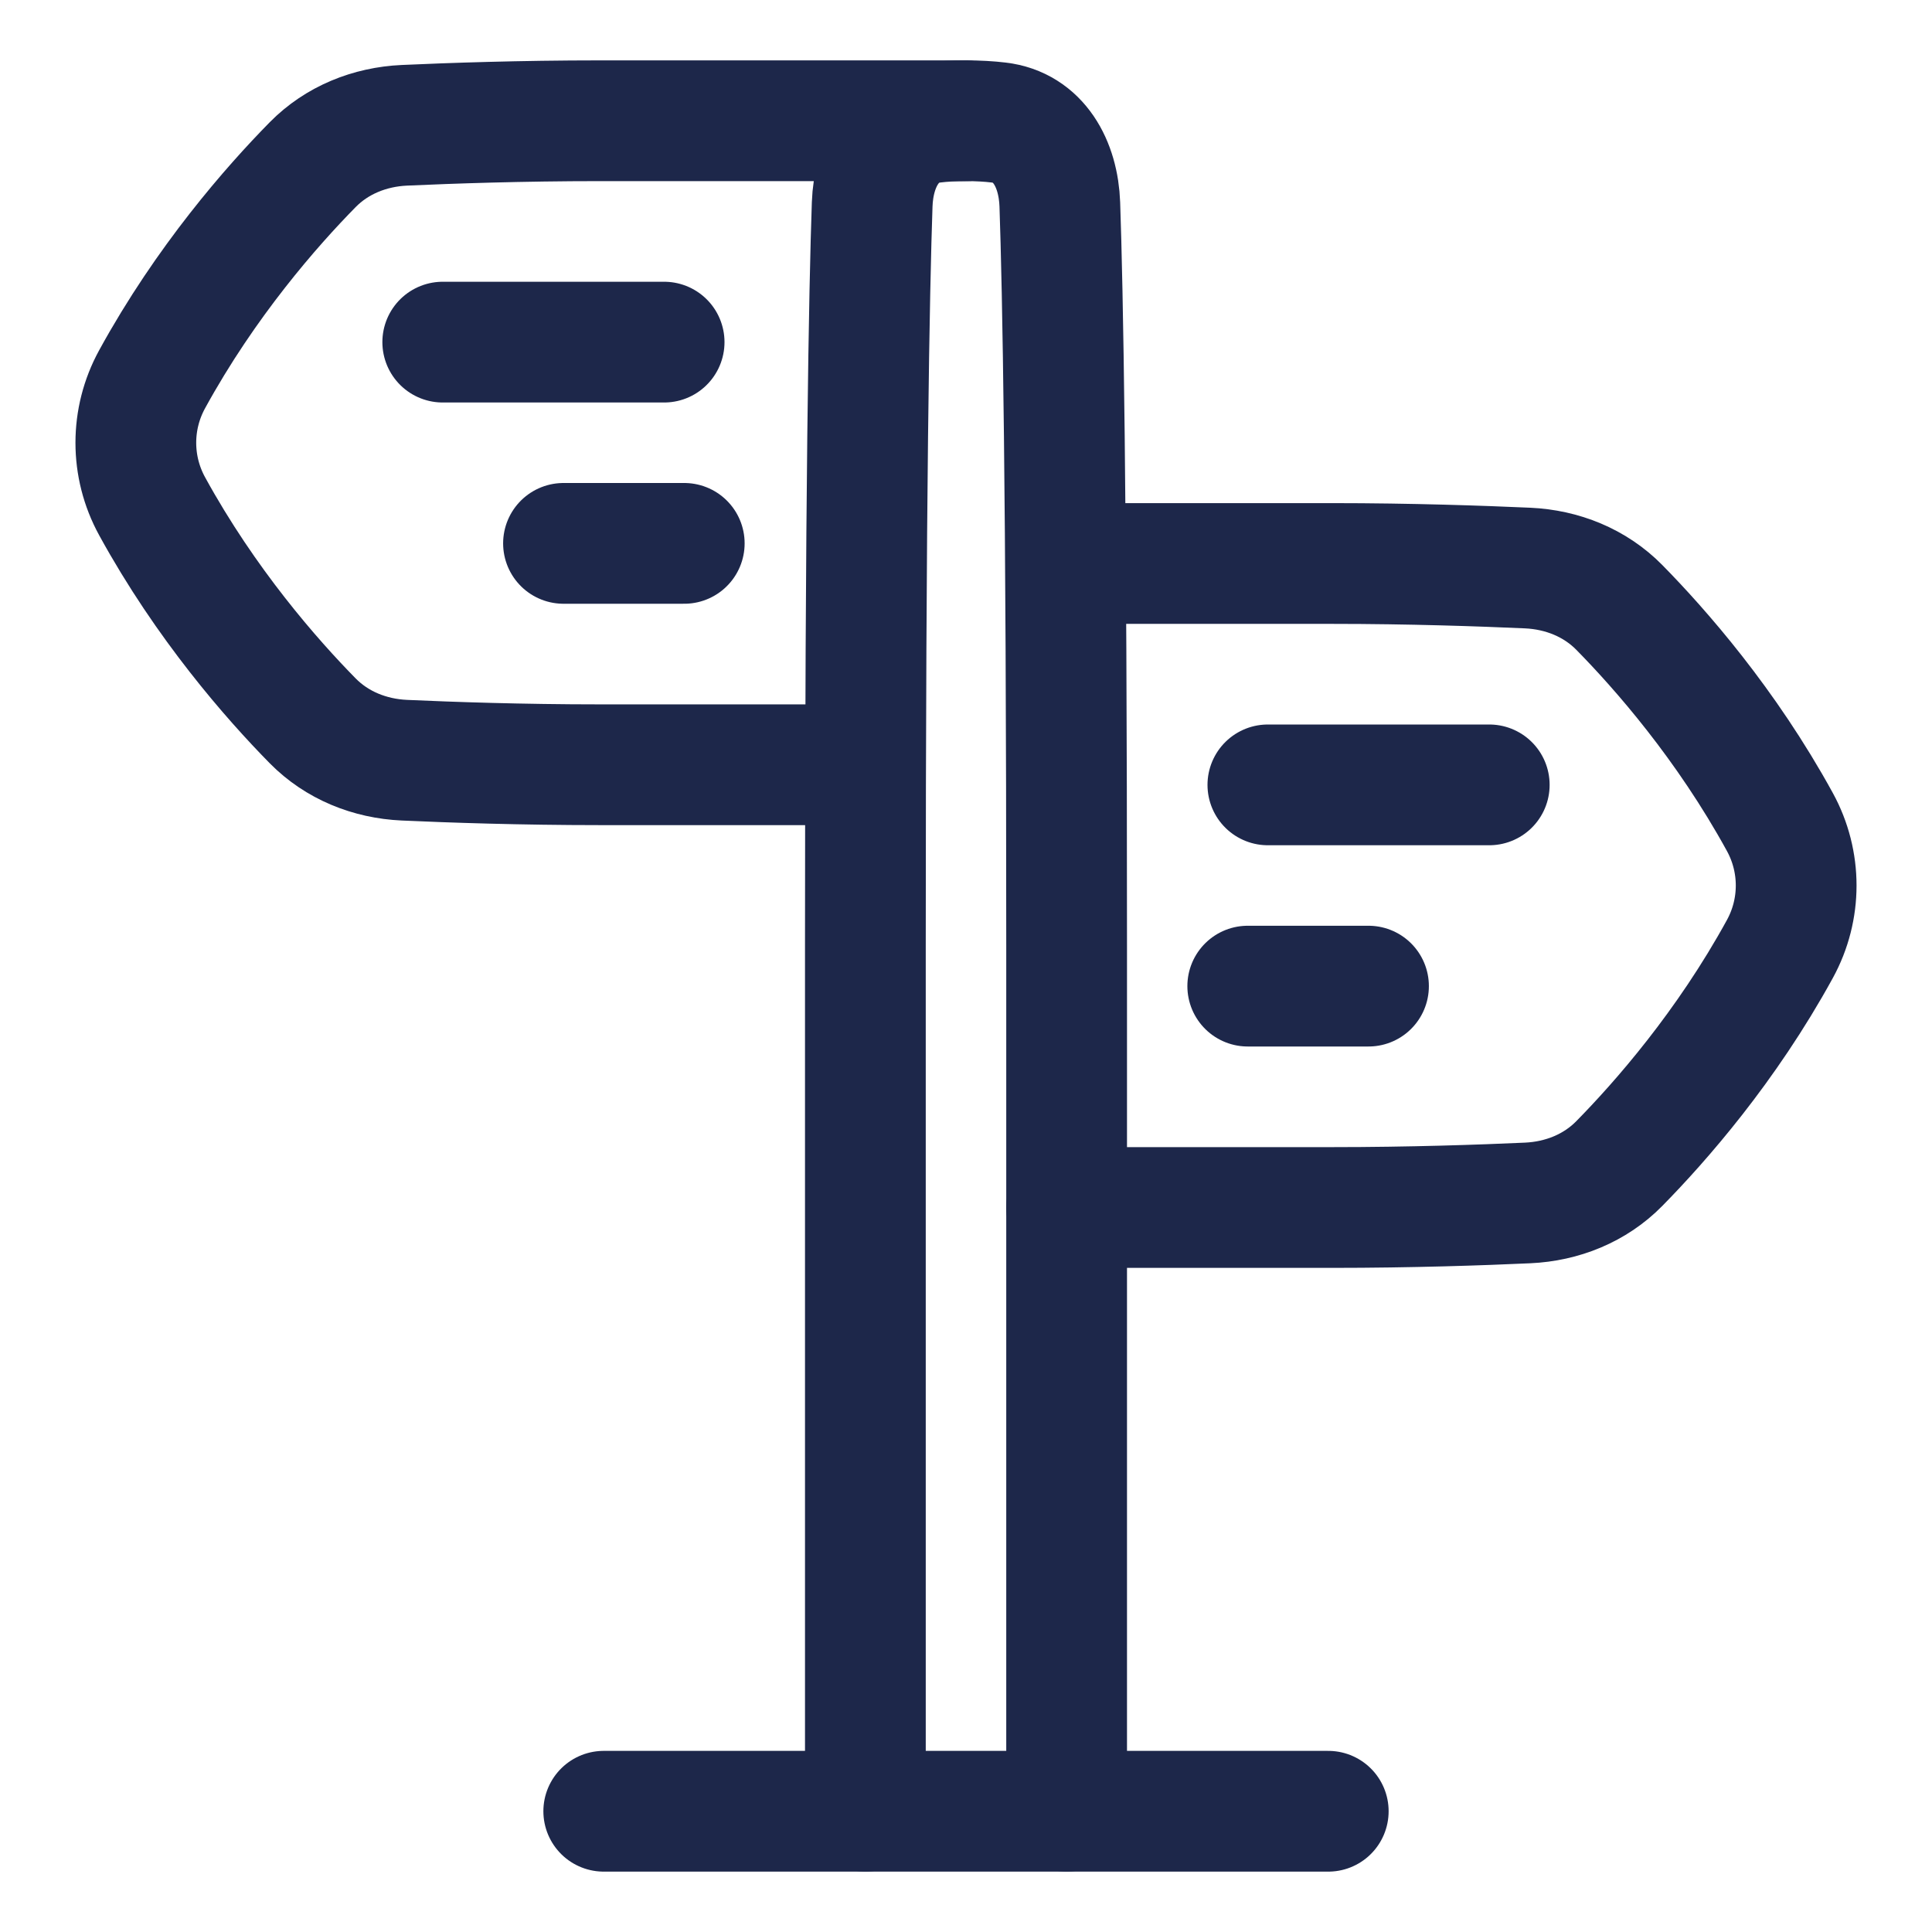 <svg width="48" height="48" viewBox="0 0 48 48" fill="none" xmlns="http://www.w3.org/2000/svg">
<path d="M26.5 30H33.107C35.041 30 36.811 29.939 37.953 29.887C38.812 29.848 39.629 29.521 40.231 28.908C41.247 27.875 42.887 26.012 44.221 23.577C44.76 22.594 44.76 21.406 44.221 20.423C42.887 17.988 41.248 16.125 40.232 15.092C39.629 14.479 38.812 14.152 37.953 14.113C36.811 14.062 35.041 14 33.107 14H26.5" stroke="#1D274A" stroke-width="3" stroke-linecap="round" stroke-linejoin="round"/>
<path d="M37 19.5H31.5" stroke="#1D274A" stroke-width="3" stroke-linecap="round" stroke-linejoin="round"/>
<path d="M34 24.5H31" stroke="#1D274A" stroke-width="3" stroke-linecap="round" stroke-linejoin="round"/>
<path d="M21.5 45V23.5C21.5 12.153 21.596 7.202 21.669 5.079C21.704 4.072 22.192 3.16 23.192 3.044C23.426 3.016 23.694 3 24 3C24.306 3 24.574 3.016 24.808 3.044C25.808 3.16 26.296 4.072 26.331 5.079C26.404 7.202 26.5 12.153 26.5 23.5V45" stroke="#1D274A" stroke-width="3" stroke-linecap="round" stroke-linejoin="round"/>
<path d="M21.5 19H14.893C12.959 19 11.189 18.939 10.046 18.887C9.188 18.848 8.371 18.521 7.768 17.908C6.752 16.875 5.113 15.011 3.779 12.577C3.24 11.594 3.24 10.406 3.779 9.423C5.113 6.988 6.752 5.125 7.768 4.092C8.371 3.479 9.188 3.152 10.046 3.113C11.189 3.061 12.959 3 14.893 3H24" stroke="#1D274A" stroke-width="3" stroke-linecap="round" stroke-linejoin="round"/>
<path d="M11 8.5H16.5" stroke="#1D274A" stroke-width="3" stroke-linecap="round" stroke-linejoin="round"/>
<path d="M14 13.5H17" stroke="#1D274A" stroke-width="3" stroke-linecap="round" stroke-linejoin="round"/>
<path d="M15 45H33" stroke="#1D274A" stroke-width="3" stroke-linecap="round" stroke-linejoin="round"/>
</svg>
